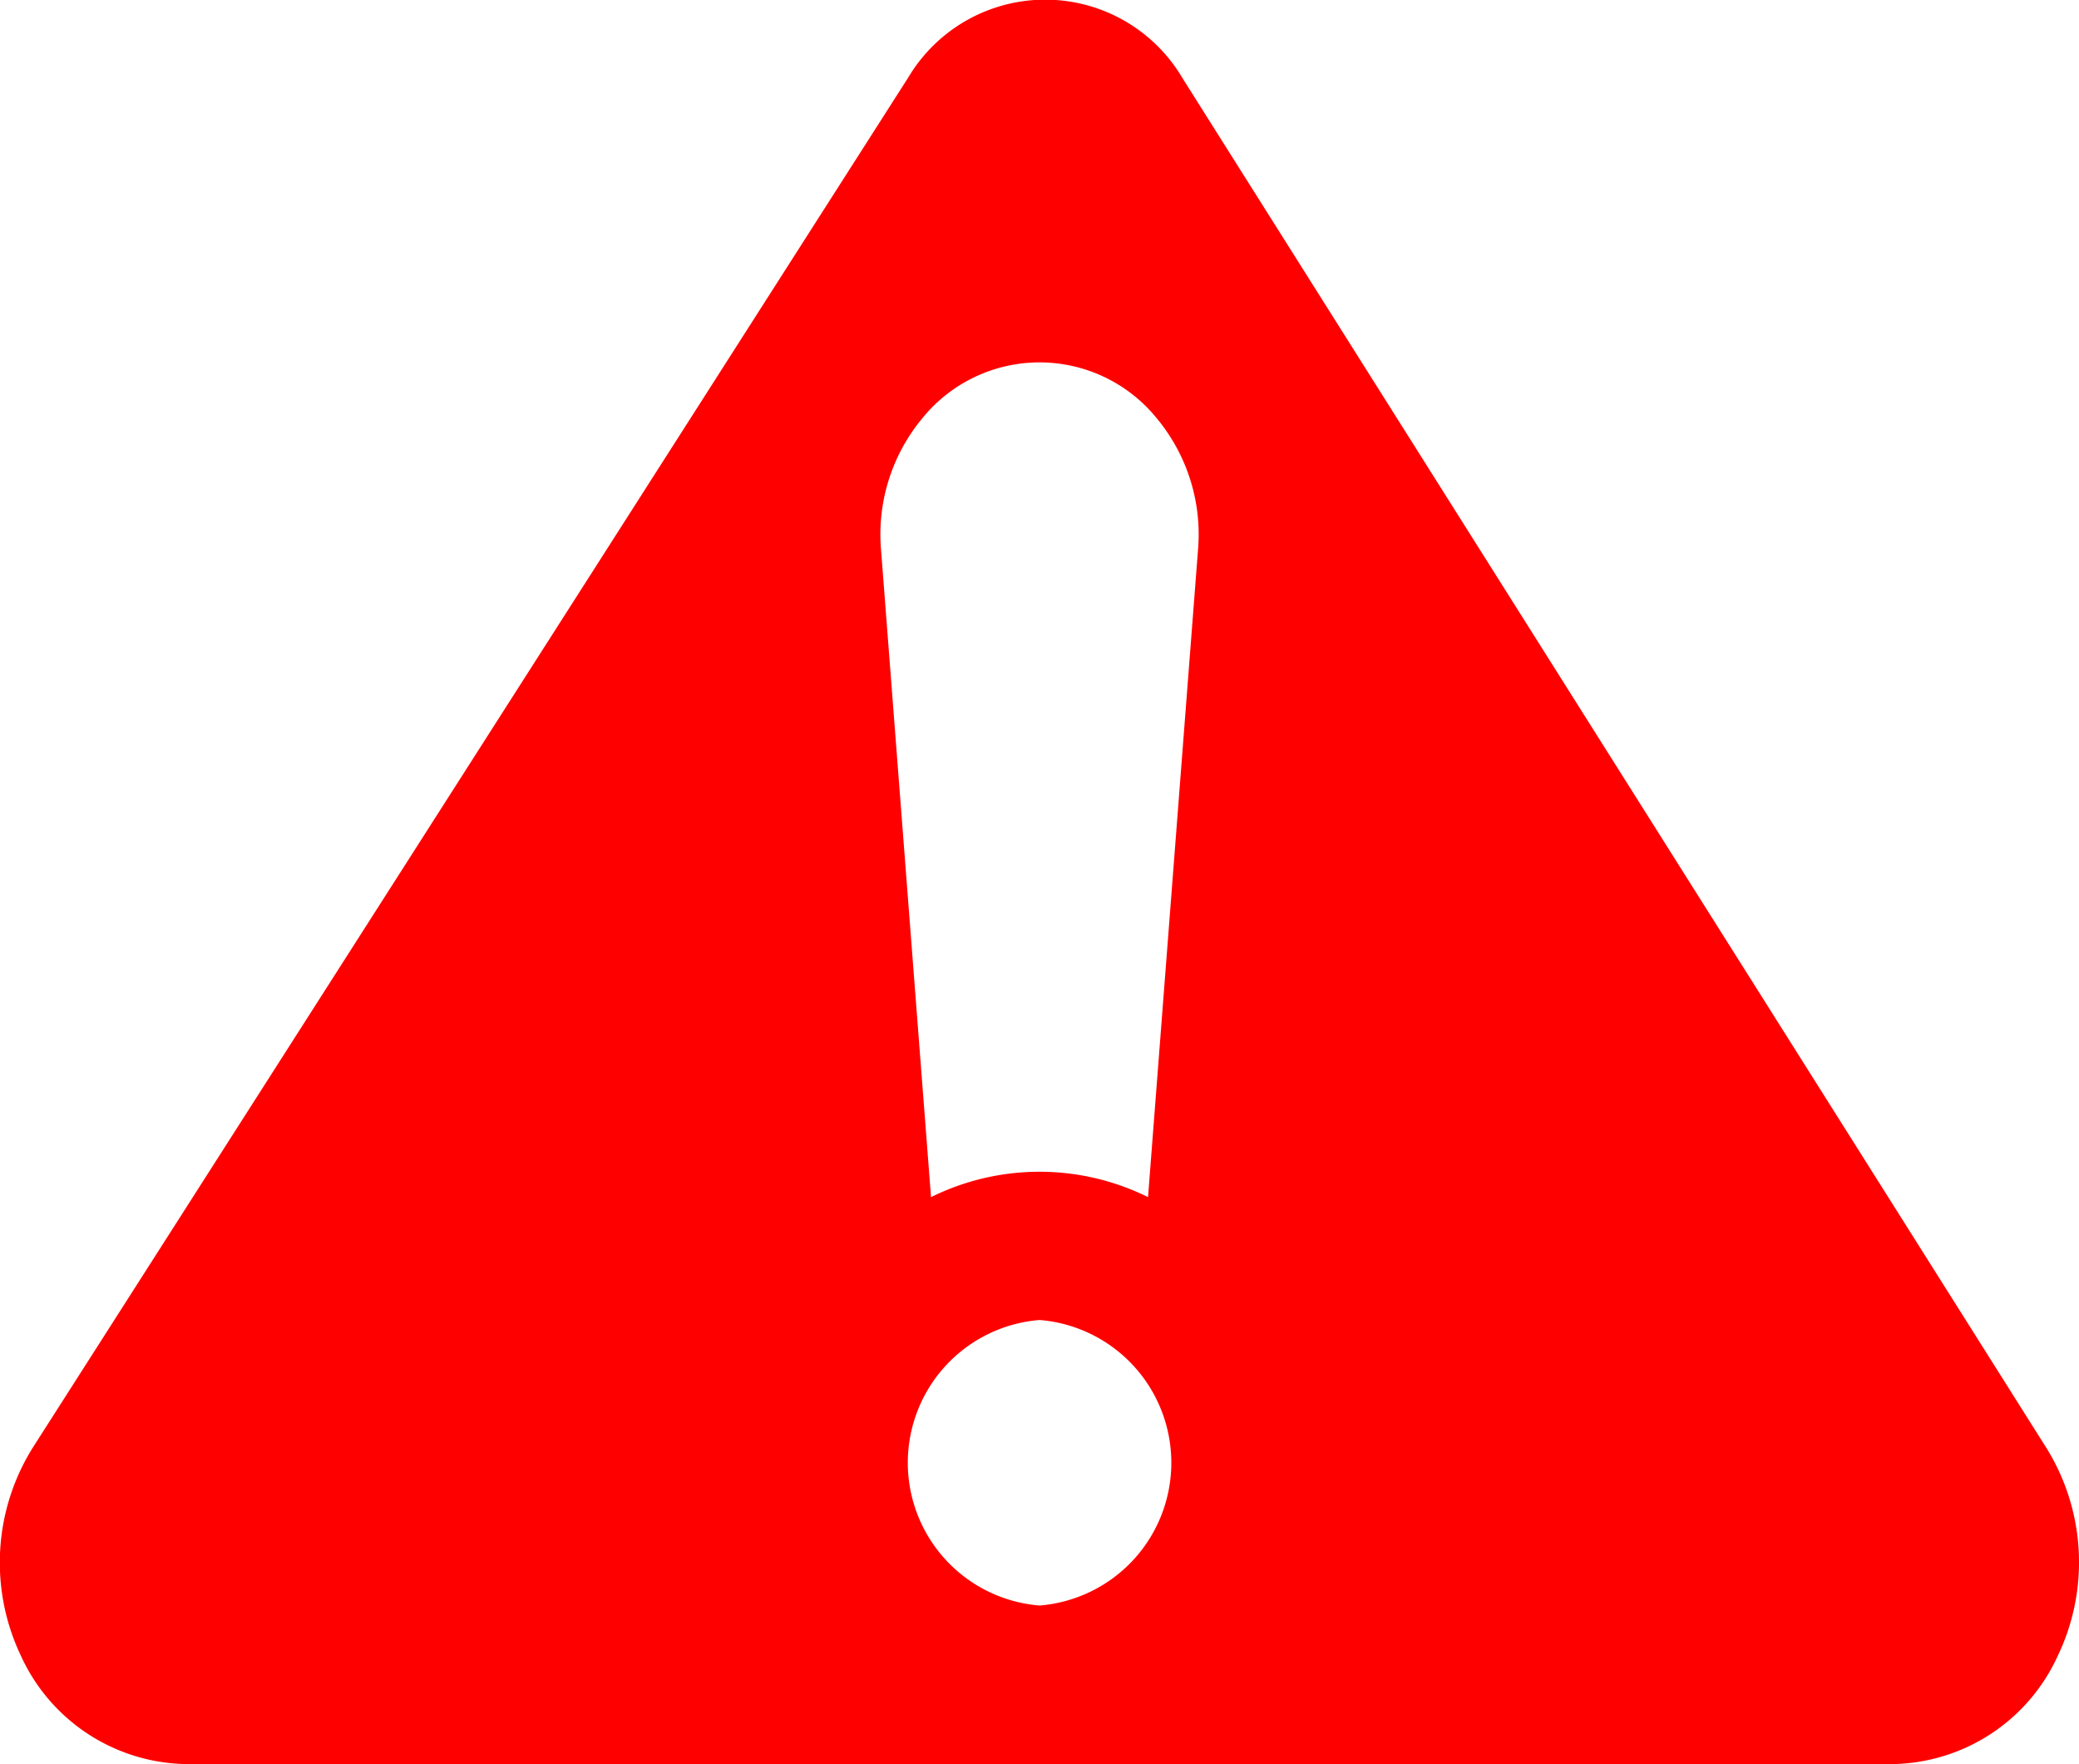 <svg xmlns="http://www.w3.org/2000/svg" width="34" height="28.847" viewBox="0 0 34 28.847"><defs><style>.a{fill:red;}</style></defs><path class="a" d="M33.467,76.888l-14.129-22.4a2.606,2.606,0,0,0-4.484-.014L.541,76.872a3.543,3.543,0,0,0-.2,3.413,3.023,3.023,0,0,0,2.7,1.771H30.955a3.022,3.022,0,0,0,2.693-1.762A3.542,3.542,0,0,0,33.467,76.888ZM17,79.463a2.342,2.342,0,0,1,0-4.669,2.342,2.342,0,0,1,0,4.669ZM15.085,60.046a2.467,2.467,0,0,1,3.829,0,2.971,2.971,0,0,1,.678,2.146l-.818,10.593a4,4,0,0,0-3.549,0l-.818-10.593A2.972,2.972,0,0,1,15.085,60.046Z" transform="translate(0.001 -53.209)"/></svg>